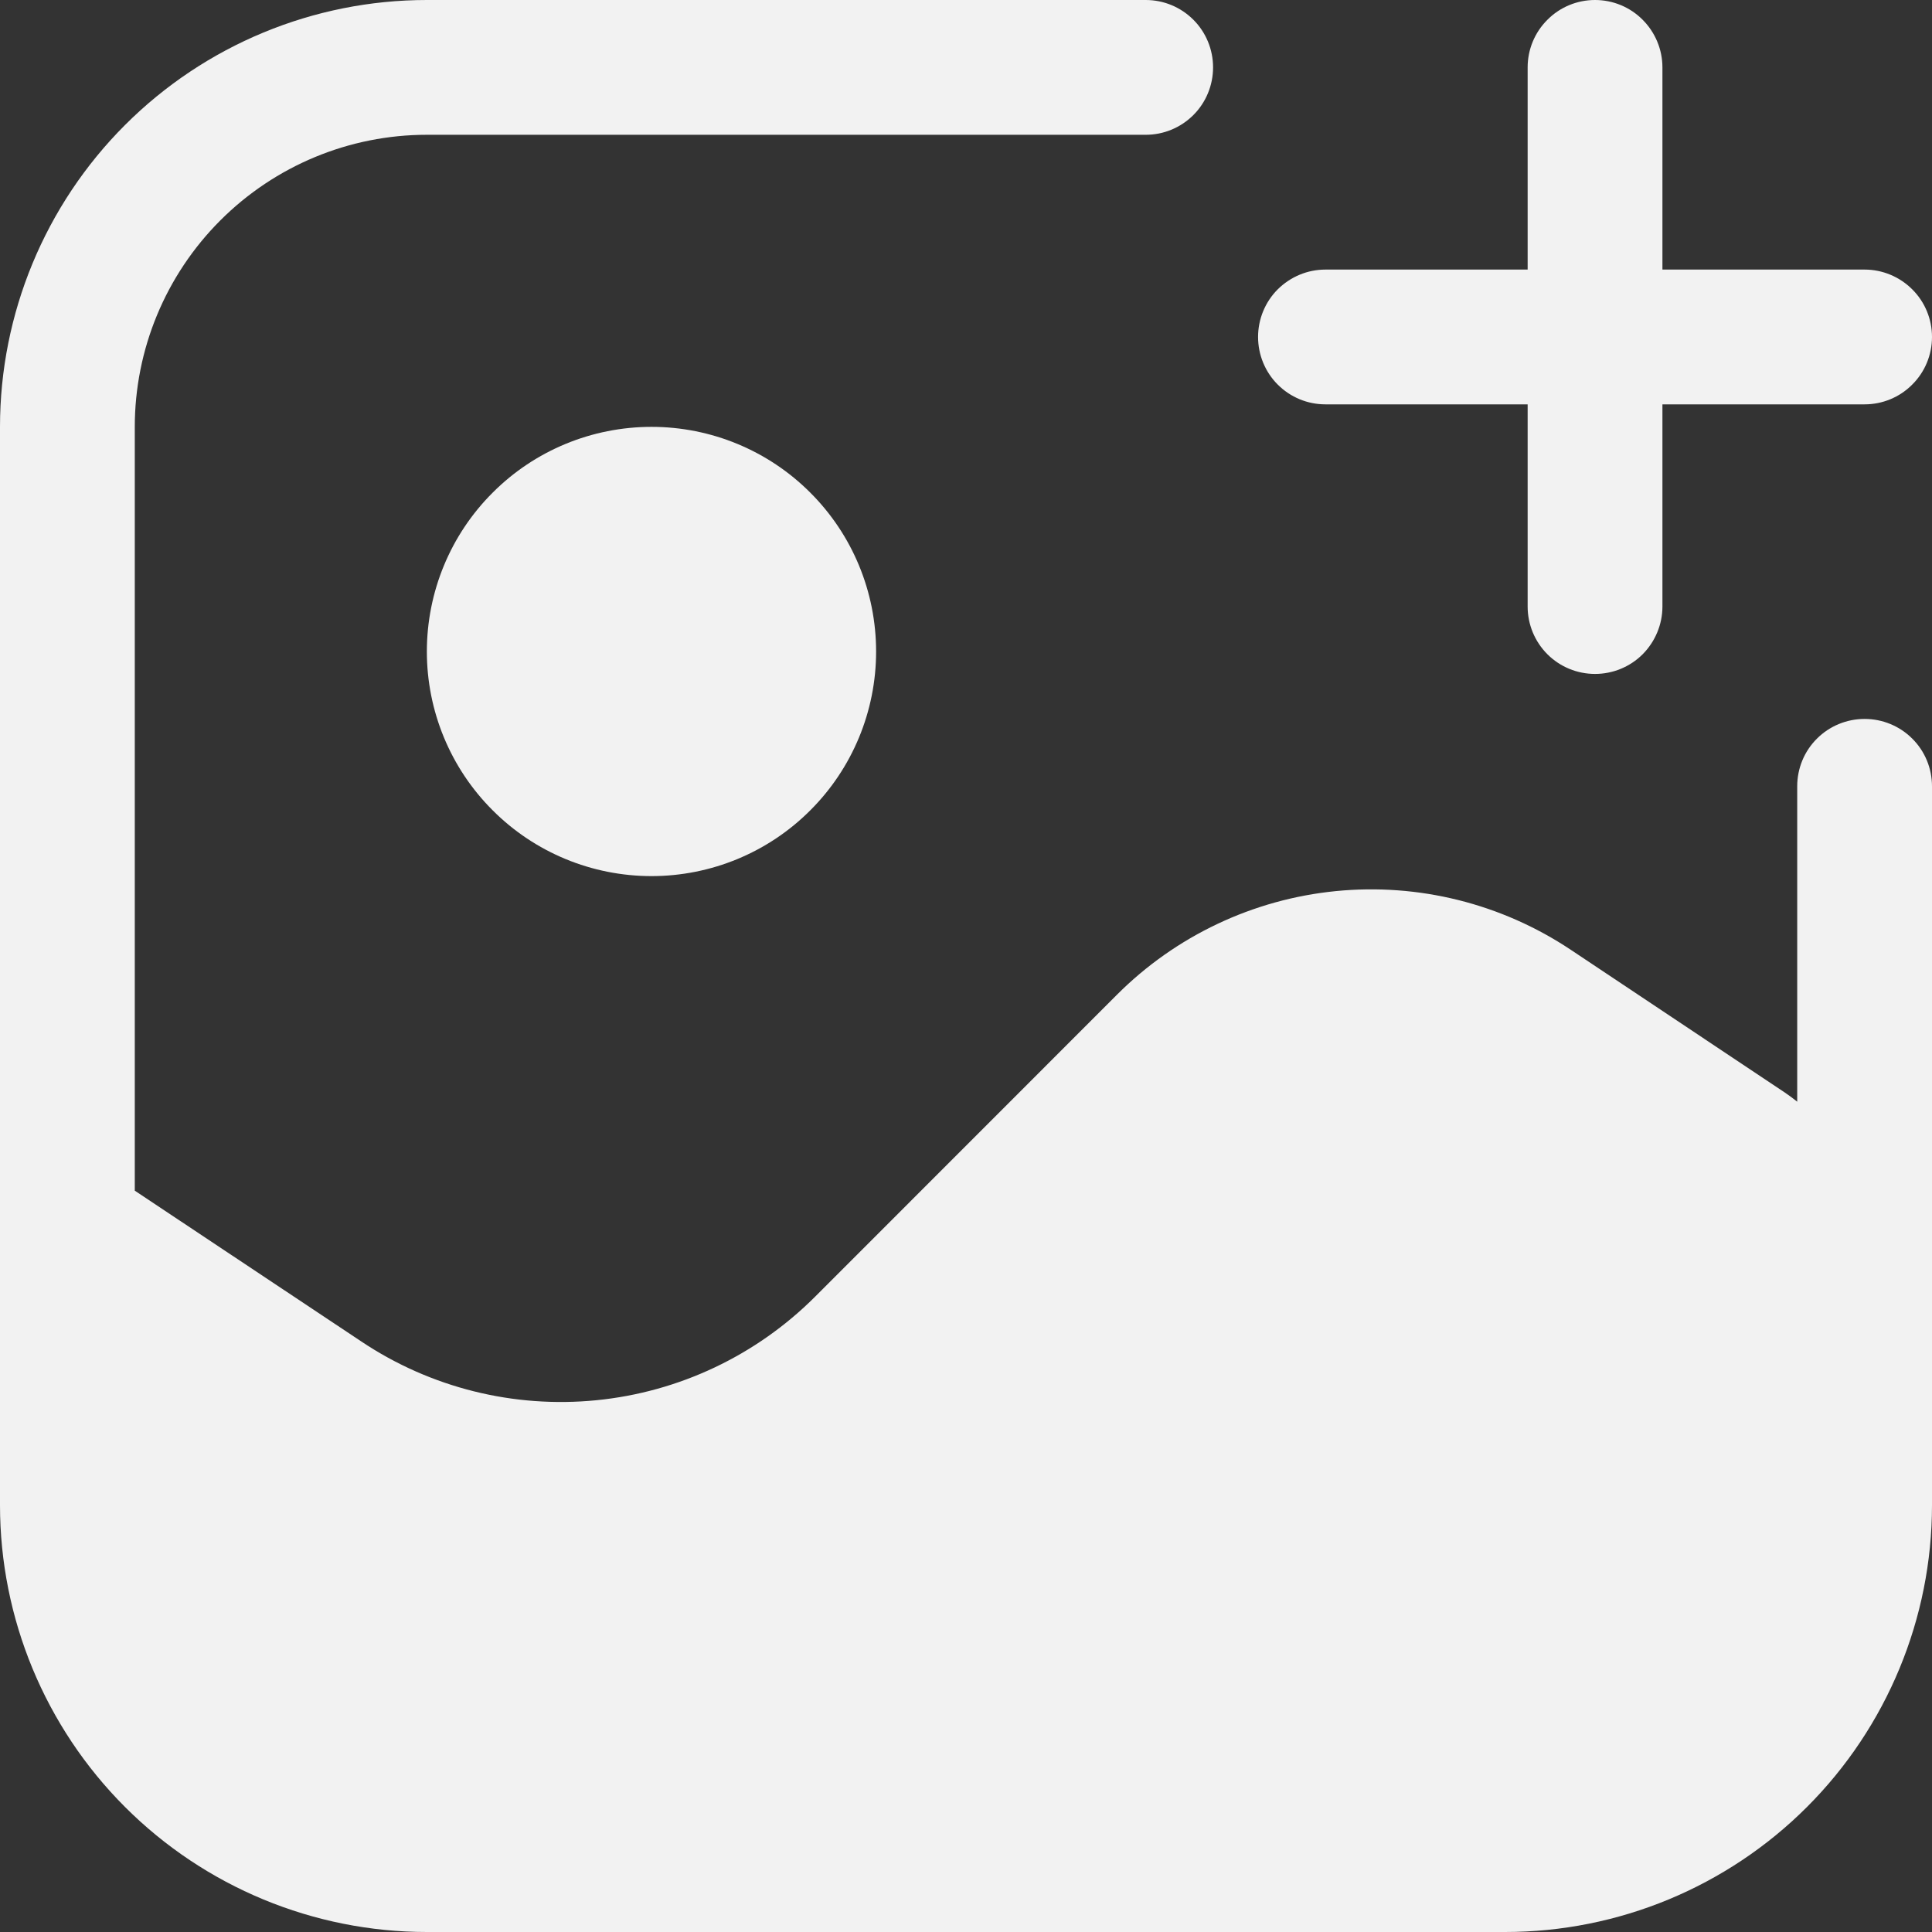 <svg width="17" height="17" viewBox="0 0 17 17" fill="none" xmlns="http://www.w3.org/2000/svg">
<rect x="0" y="0" width="17" height="17" fill="#333333" stroke="none"/>
<path fill-rule="evenodd" clip-rule="evenodd" d="M1.186 3.756C1.186 3.074 1.457 2.421 1.939 1.939C2.421 1.457 3.074 1.186 3.756 1.186H10.081C10.239 1.186 10.389 1.124 10.501 1.012C10.612 0.901 10.674 0.75 10.674 0.593C10.674 0.436 10.612 0.285 10.501 0.174C10.389 0.062 10.239 0 10.081 0H3.756C2.76 0 1.804 0.396 1.1 1.1C0.396 1.804 0 2.76 0 3.756V13.244C0 14.24 0.396 15.196 1.1 15.9C1.804 16.604 2.76 17 3.756 17H13.244C14.24 17 15.196 16.604 15.9 15.9C16.604 15.196 17 14.24 17 13.244V6.919C17 6.761 16.938 6.61 16.826 6.499C16.715 6.388 16.564 6.326 16.407 6.326C16.25 6.326 16.099 6.388 15.988 6.499C15.876 6.61 15.814 6.761 15.814 6.919V9.694C15.778 9.665 15.741 9.638 15.703 9.612L13.821 8.357C13.212 7.951 12.482 7.769 11.754 7.841C11.027 7.913 10.346 8.235 9.829 8.752L7.172 11.41C6.655 11.927 5.975 12.249 5.247 12.321C4.519 12.393 3.789 12.211 3.181 11.805L1.186 10.477V3.756ZM14.628 0.593C14.628 0.436 14.565 0.285 14.454 0.174C14.343 0.062 14.192 0 14.035 0C13.878 0 13.727 0.062 13.616 0.174C13.504 0.285 13.442 0.436 13.442 0.593V2.372H11.663C11.505 2.372 11.355 2.435 11.243 2.546C11.132 2.657 11.07 2.808 11.07 2.965C11.07 3.122 11.132 3.273 11.243 3.384C11.355 3.496 11.505 3.558 11.663 3.558H13.442V5.337C13.442 5.494 13.504 5.645 13.616 5.757C13.727 5.868 13.878 5.93 14.035 5.93C14.192 5.93 14.343 5.868 14.454 5.757C14.565 5.645 14.628 5.494 14.628 5.337V3.558H16.407C16.564 3.558 16.715 3.496 16.826 3.384C16.938 3.273 17 3.122 17 2.965C17 2.808 16.938 2.657 16.826 2.546C16.715 2.435 16.564 2.372 16.407 2.372H14.628V0.593ZM5.733 7.709C6.257 7.709 6.76 7.501 7.13 7.13C7.501 6.76 7.709 6.257 7.709 5.733C7.709 5.208 7.501 4.705 7.13 4.335C6.76 3.964 6.257 3.756 5.733 3.756C5.208 3.756 4.705 3.964 4.335 4.335C3.964 4.705 3.756 5.208 3.756 5.733C3.756 6.257 3.964 6.76 4.335 7.13C4.705 7.501 5.208 7.709 5.733 7.709Z" fill="#F2F2F2"/>
</svg>

